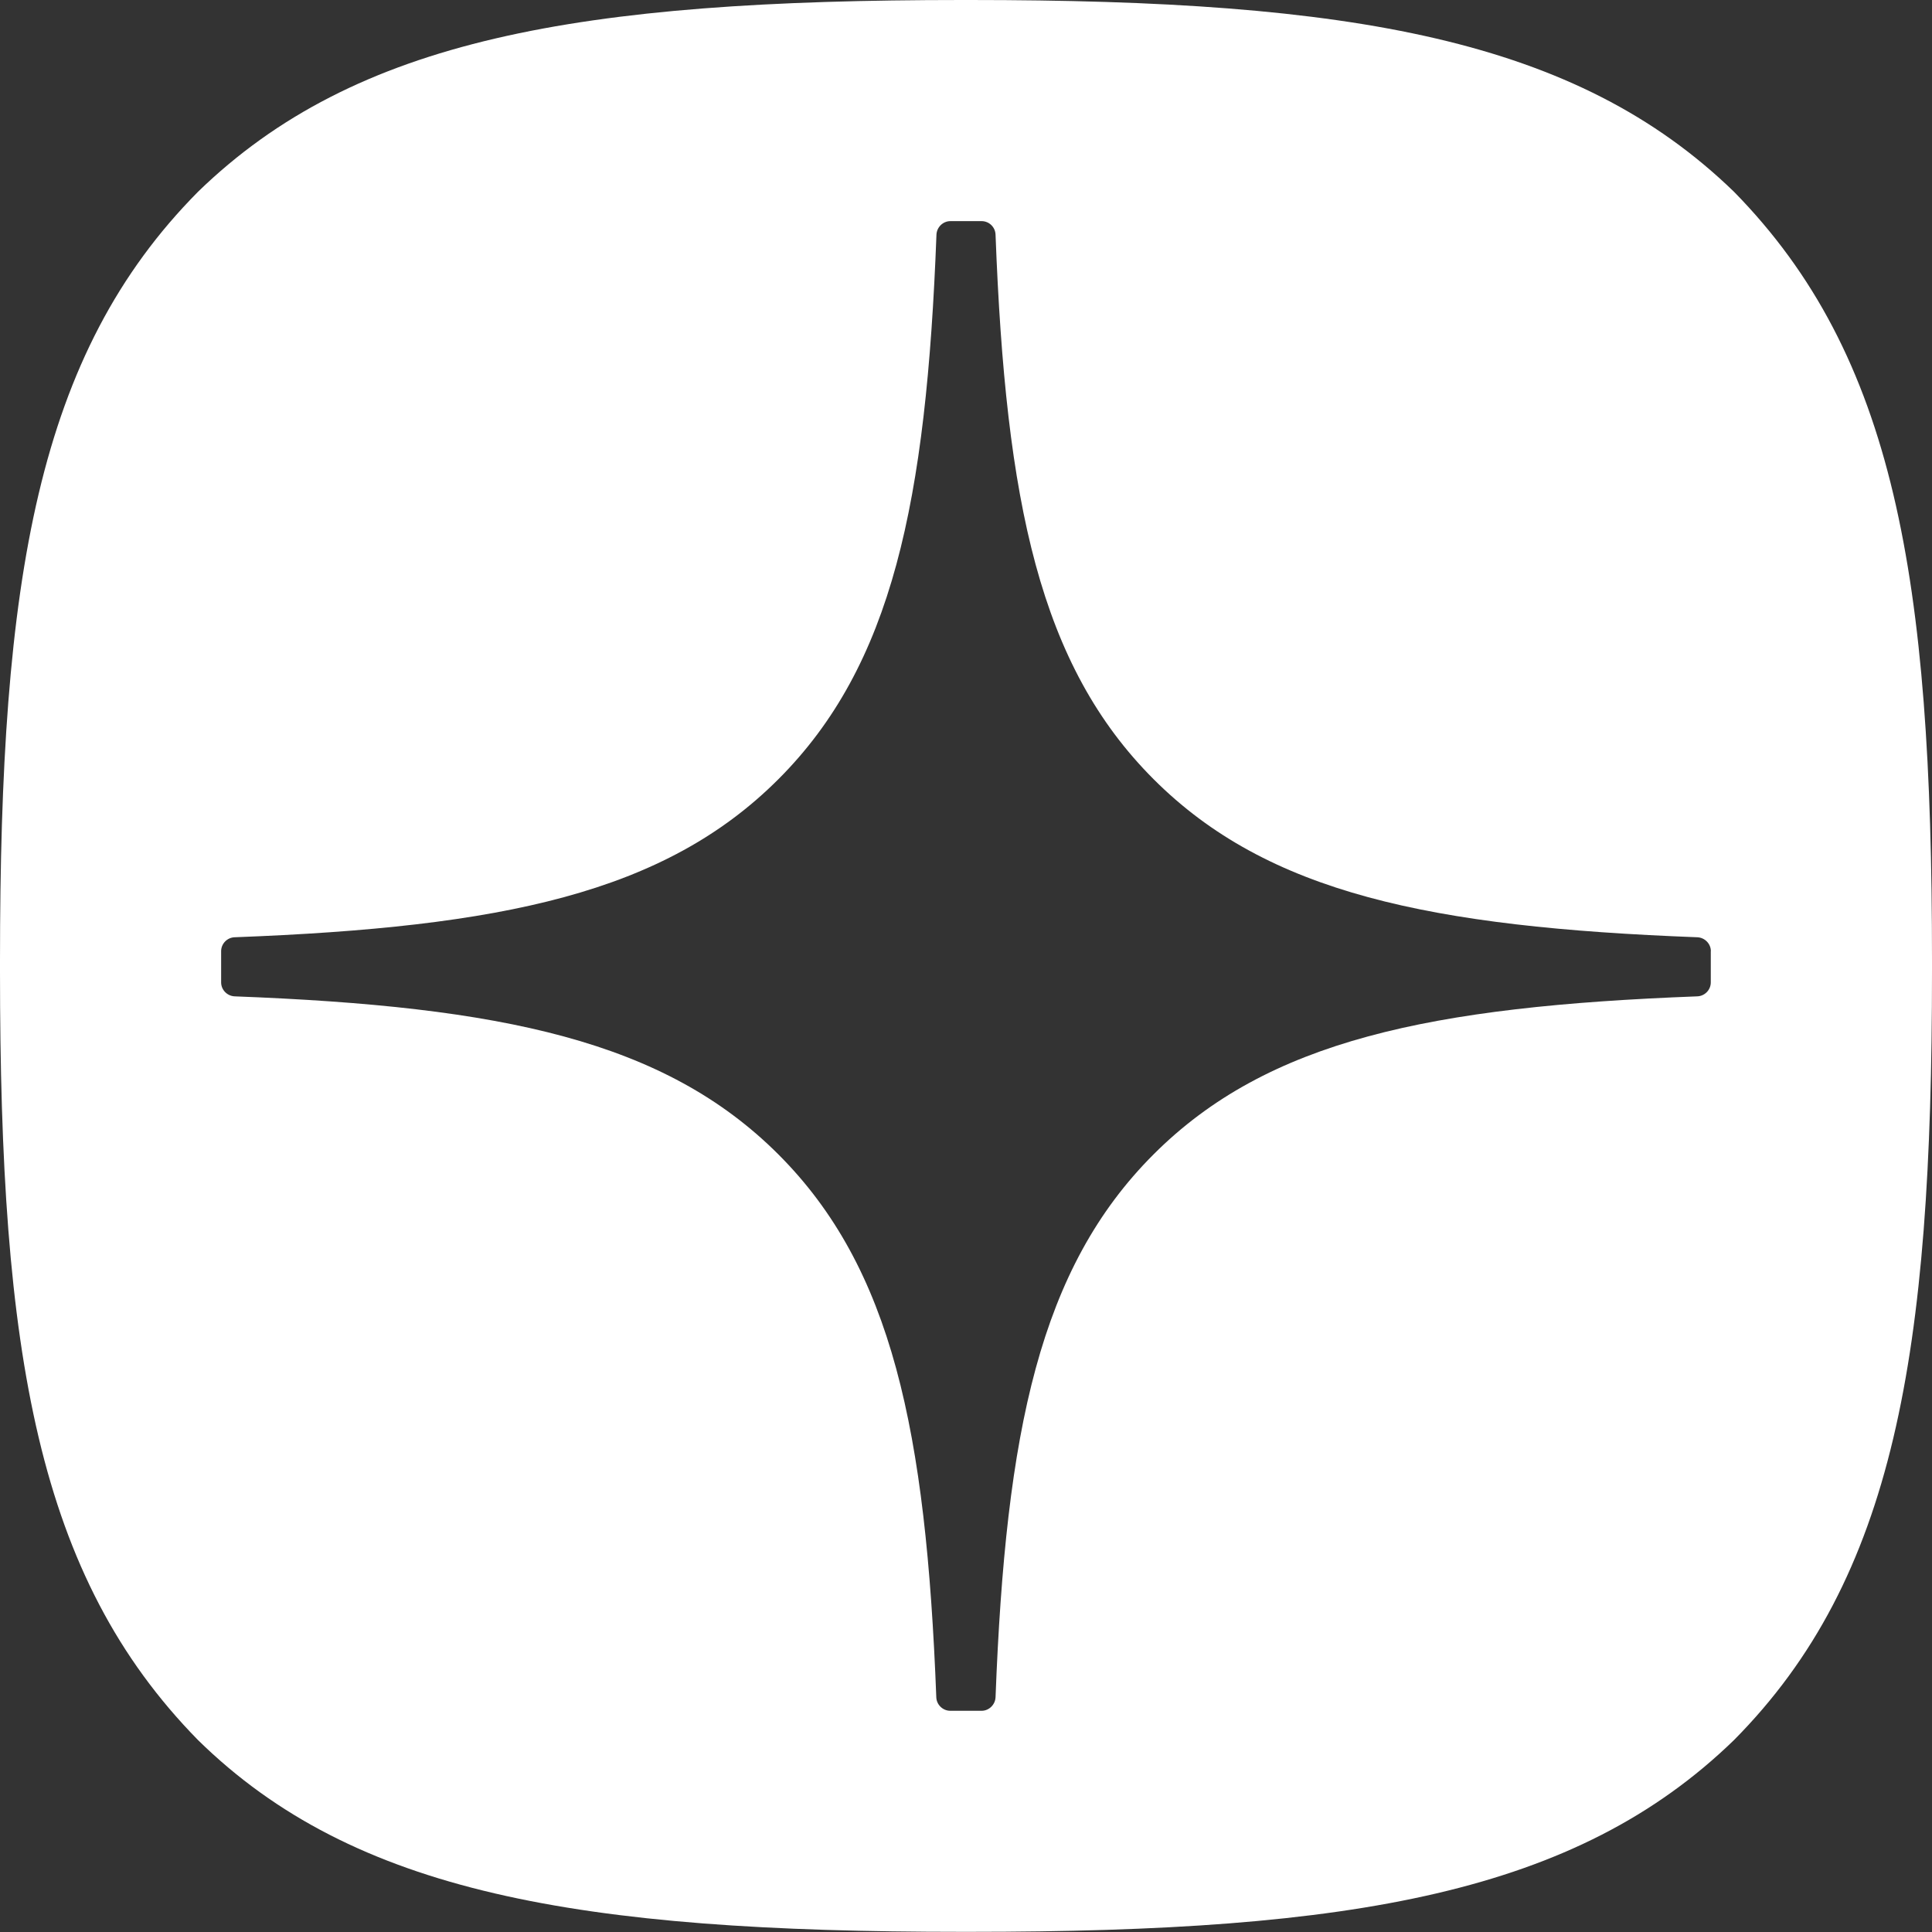 <svg width="24" height="24" viewBox="0 0 24 24" fill="none" xmlns="http://www.w3.org/2000/svg">
<rect x="0" y="0" width="24" height="24" fill="#333333" stroke="none"/>
<path fill-rule="evenodd" clip-rule="evenodd" d="M12.048 23.998H11.952C7.187 23.998 4.4 23.519 2.46 21.616C0.461 19.579 0 16.812 0 12.066V11.932C0 7.187 0.461 4.4 2.46 2.382C4.419 0.481 7.187 0 11.951 0H12.048C16.793 0 19.579 0.481 21.54 2.382C23.54 4.419 24 7.187 24 11.932V12.066C24 16.813 23.538 19.6 21.54 21.616C19.579 23.518 16.813 23.998 12.048 23.998ZM21.085 11.643C21.178 11.647 21.253 11.724 21.253 11.816H21.252V12.204C21.252 12.298 21.176 12.374 21.084 12.377C17.764 12.503 15.745 12.925 14.33 14.34C12.916 15.754 12.494 17.77 12.367 21.084C12.363 21.176 12.286 21.252 12.194 21.252H11.805C11.711 21.252 11.634 21.176 11.631 21.084C11.504 17.77 11.082 15.754 9.669 14.34C8.255 12.927 6.235 12.503 2.915 12.377C2.822 12.373 2.747 12.296 2.747 12.204V11.816C2.747 11.723 2.822 11.646 2.915 11.643C6.235 11.517 8.254 11.095 9.669 9.68C11.085 8.264 11.507 6.24 11.633 2.915C11.637 2.822 11.714 2.747 11.806 2.747H12.194C12.288 2.747 12.364 2.822 12.367 2.915C12.493 6.242 12.915 8.264 14.331 9.68C15.745 11.094 17.765 11.517 21.085 11.643Z" fill="white"/>
</svg>
